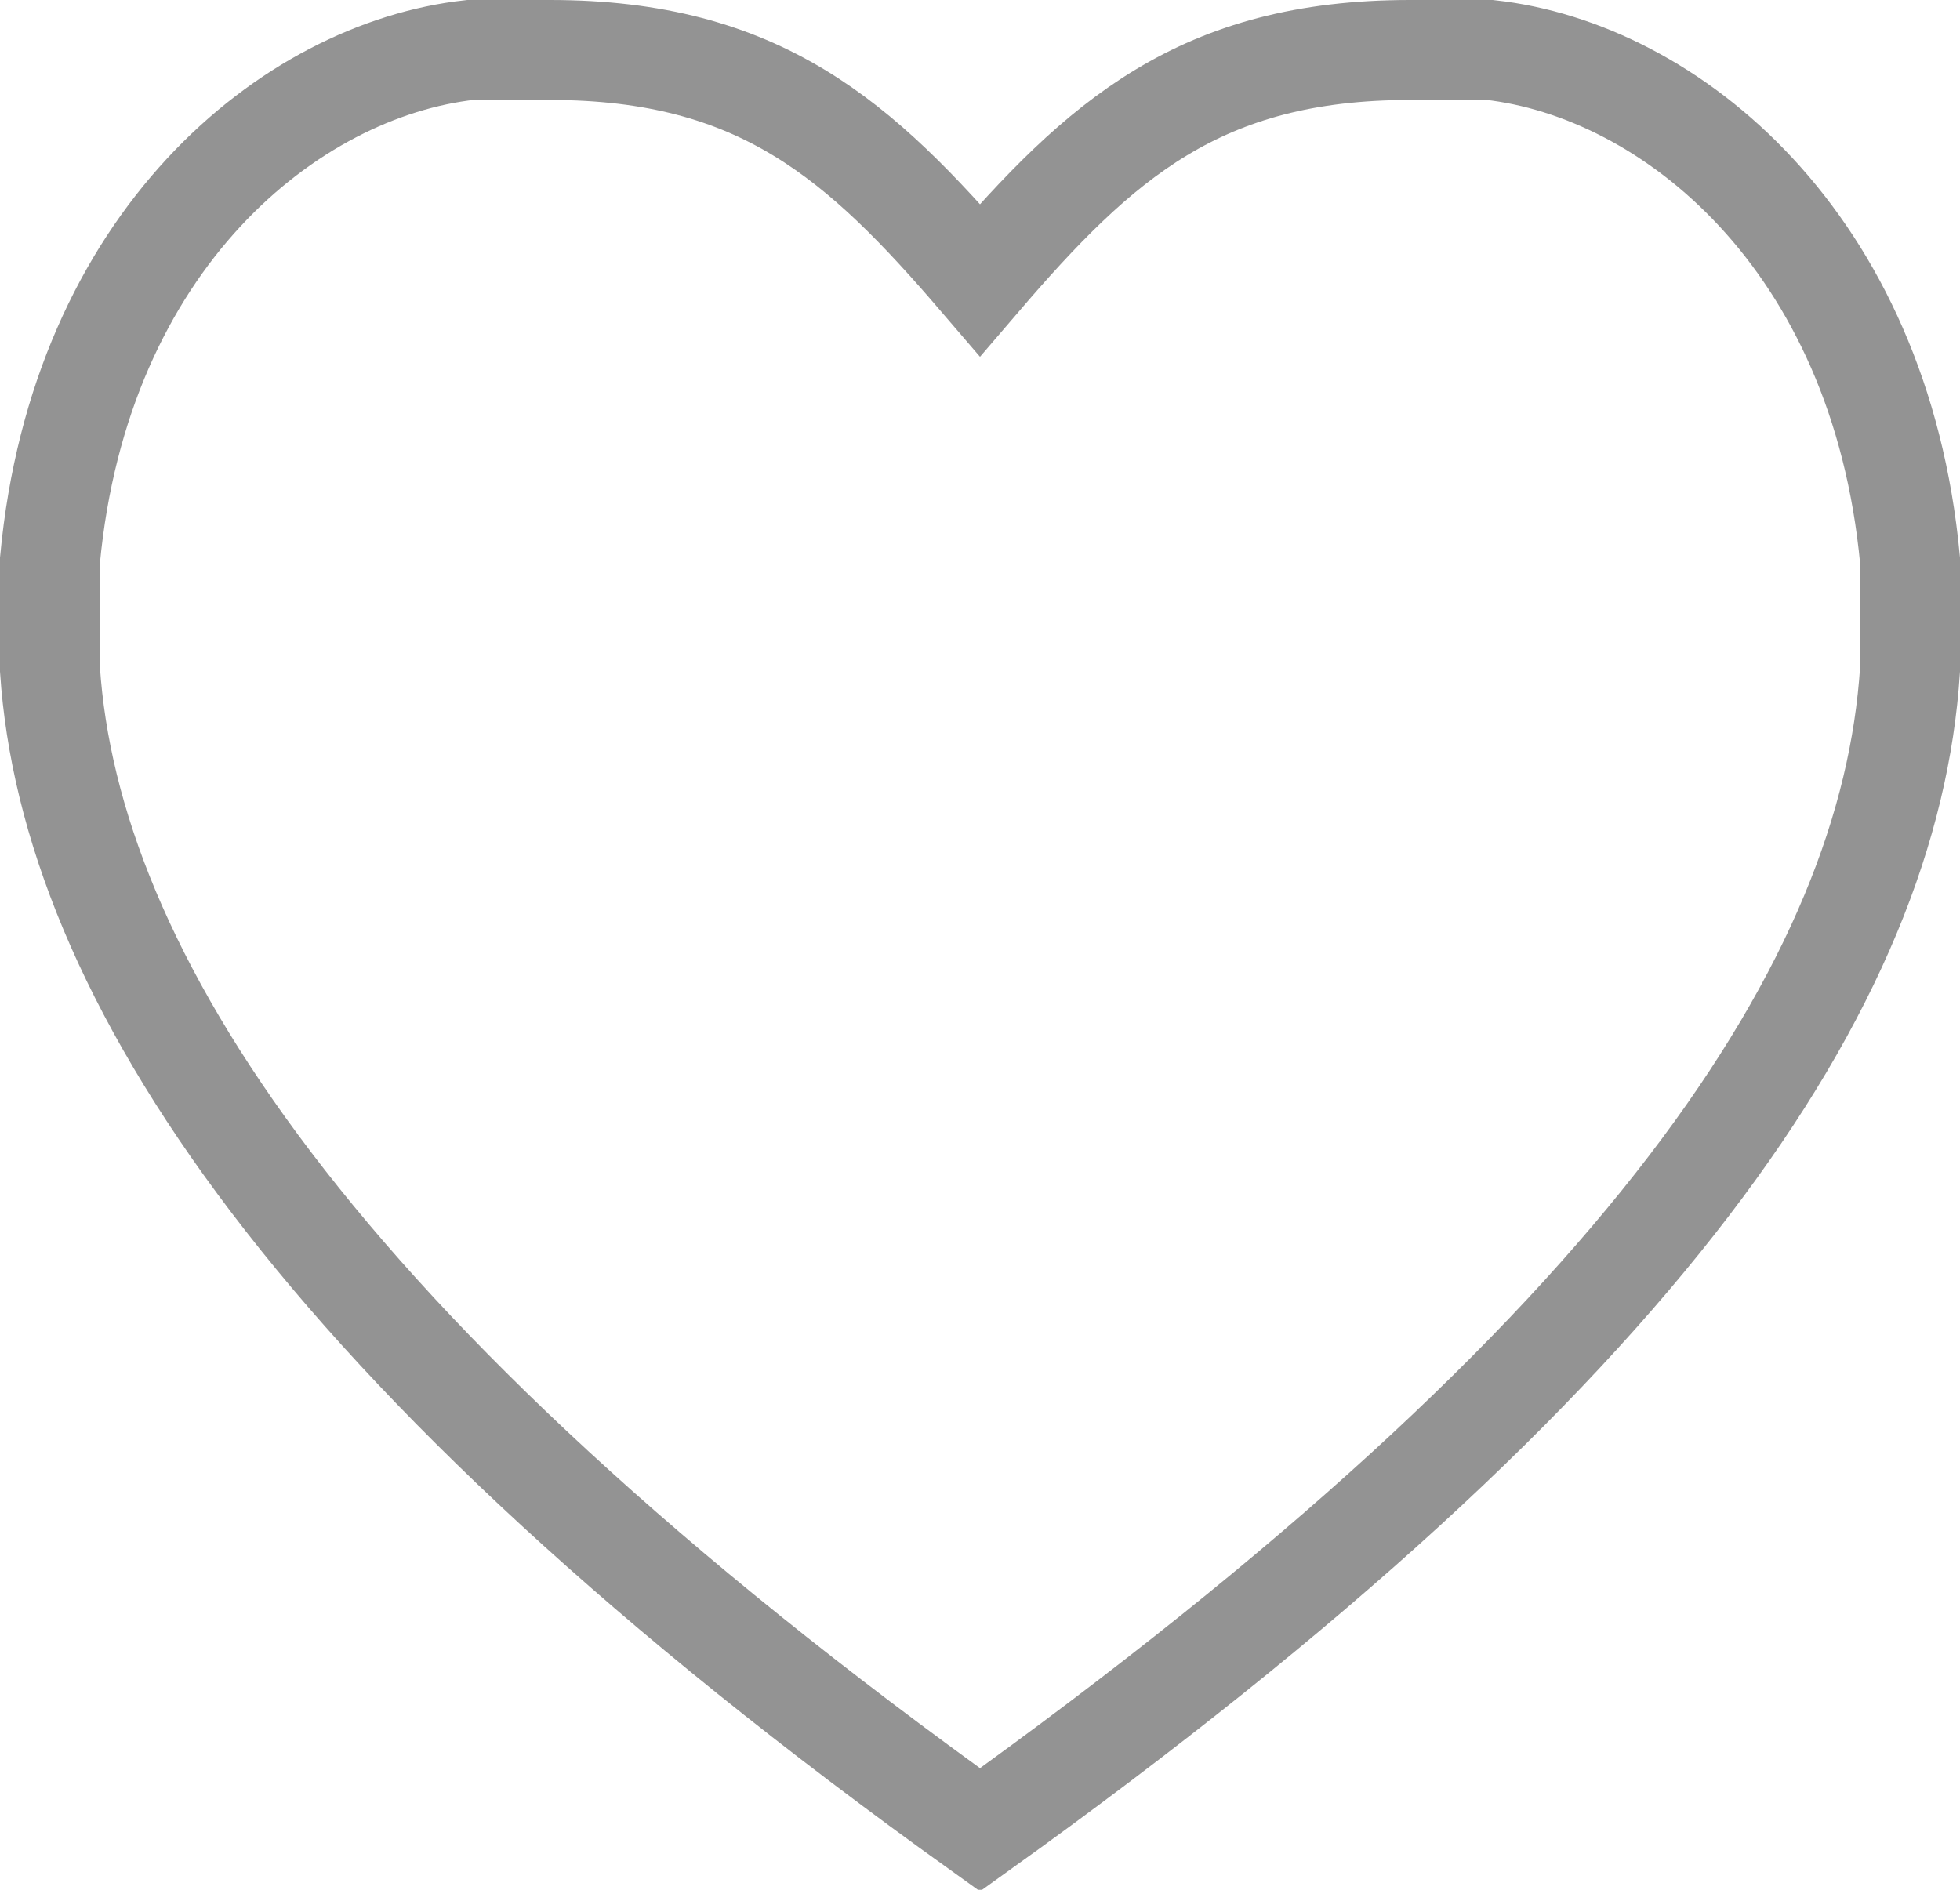 <?xml version="1.0" encoding="utf-8"?>
<!-- Generator: Adobe Illustrator 25.1.0, SVG Export Plug-In . SVG Version: 6.00 Build 0)  -->
<svg version="1.1" id="Слой_1" xmlns="http://www.w3.org/2000/svg" xmlns:xlink="http://www.w3.org/1999/xlink" x="0px" y="0px"
	 viewBox="0 0 19.6 18.9" style="enable-background:new 0 0 19.6 18.9;" xml:space="preserve">
<style type="text/css">
	.st0{fill:none;stroke:#939393;stroke-miterlimit:10;}
</style>
<g>
	<path class="st0" d="M14.1,0.5c0.3,0,0.5,0,0.8,0c1.8,0.2,3.9,1.9,4.2,5.1v1.1c-0.2,3.1-2.6,6.8-9.3,11.6C3.1,13.5,0.7,9.7,0.5,6.7
		V5.6c0.3-3.2,2.4-4.9,4.2-5.1c0.3,0,0.6,0,0.8,0c2.1,0,3.1,0.9,4.3,2.3C11,1.4,12,0.5,14.1,0.5"/>
</g>
</svg>
